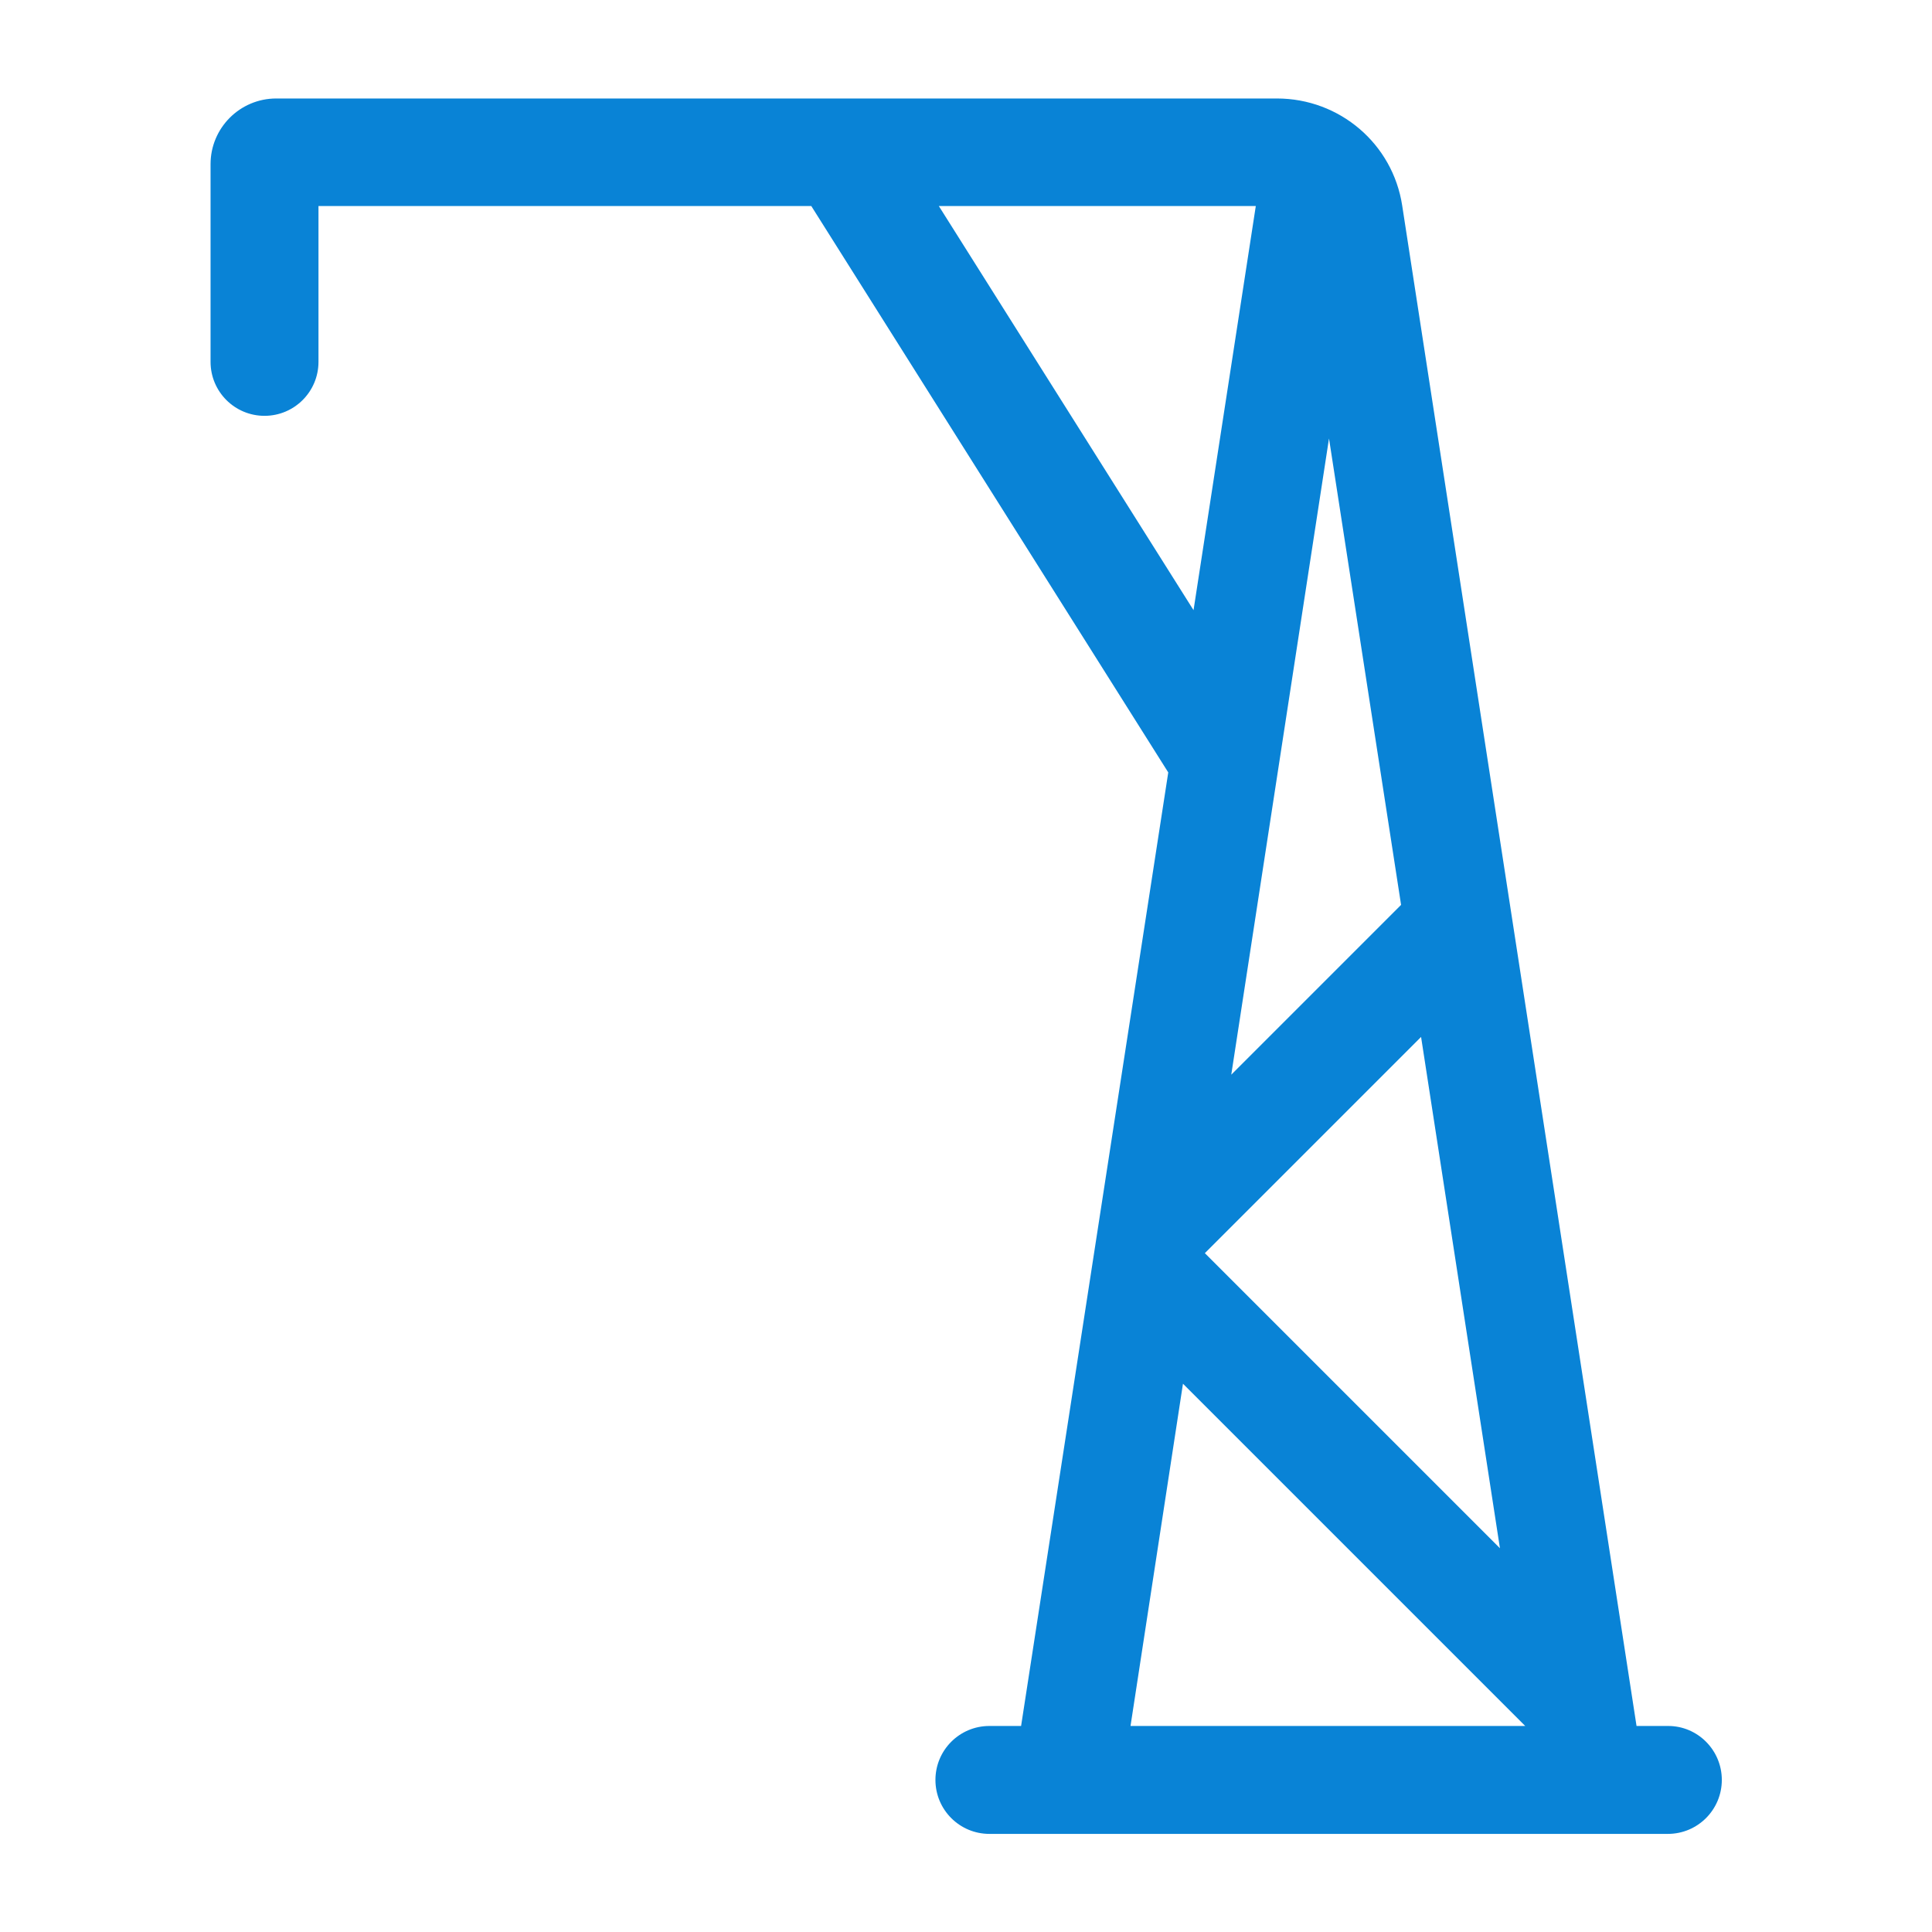 <?xml version="1.0" encoding="UTF-8"?> <!-- Generator: Adobe Illustrator 22.1.0, SVG Export Plug-In . SVG Version: 6.00 Build 0) --> <svg xmlns="http://www.w3.org/2000/svg" xmlns:xlink="http://www.w3.org/1999/xlink" id="Слой_3" x="0px" y="0px" viewBox="0 0 512 512" style="enable-background:new 0 0 512 512;" xml:space="preserve"> <style type="text/css"> .st0{fill:#0983D6;} </style> <path class="st0" d="M442.1,457.4h-8.4L371.6,54.5c-2.5-16.4-16.6-28.4-33.2-28.4h-1.2h-264c-9.6,0-17.4,7.8-17.4,17.4v11.1v41.3 c0,7.9,6.4,14.3,14.3,14.3h0c7.9,0,14.3-6.4,14.3-14.3V54.6H215l94.6,150.1l-39,252.7h-8.4c-7.9,0-14.3,6.4-14.3,14.3v0 c0,7.9,6.4,14.3,14.3,14.3h179.8c7.9,0,14.3-6.4,14.3-14.3v0C456.3,463.8,449.9,457.4,442.1,457.4z M397.5,410.3l-78.2-78.2 l57.3-57.3L397.5,410.3z M352.2,116.2l19.1,123.6l-45,45L352.2,116.2z M248.8,54.6h84l-16.5,107.1L248.8,54.6z M313.5,366.7 l90.7,90.7H299.6L313.5,366.7z"></path> </svg> 